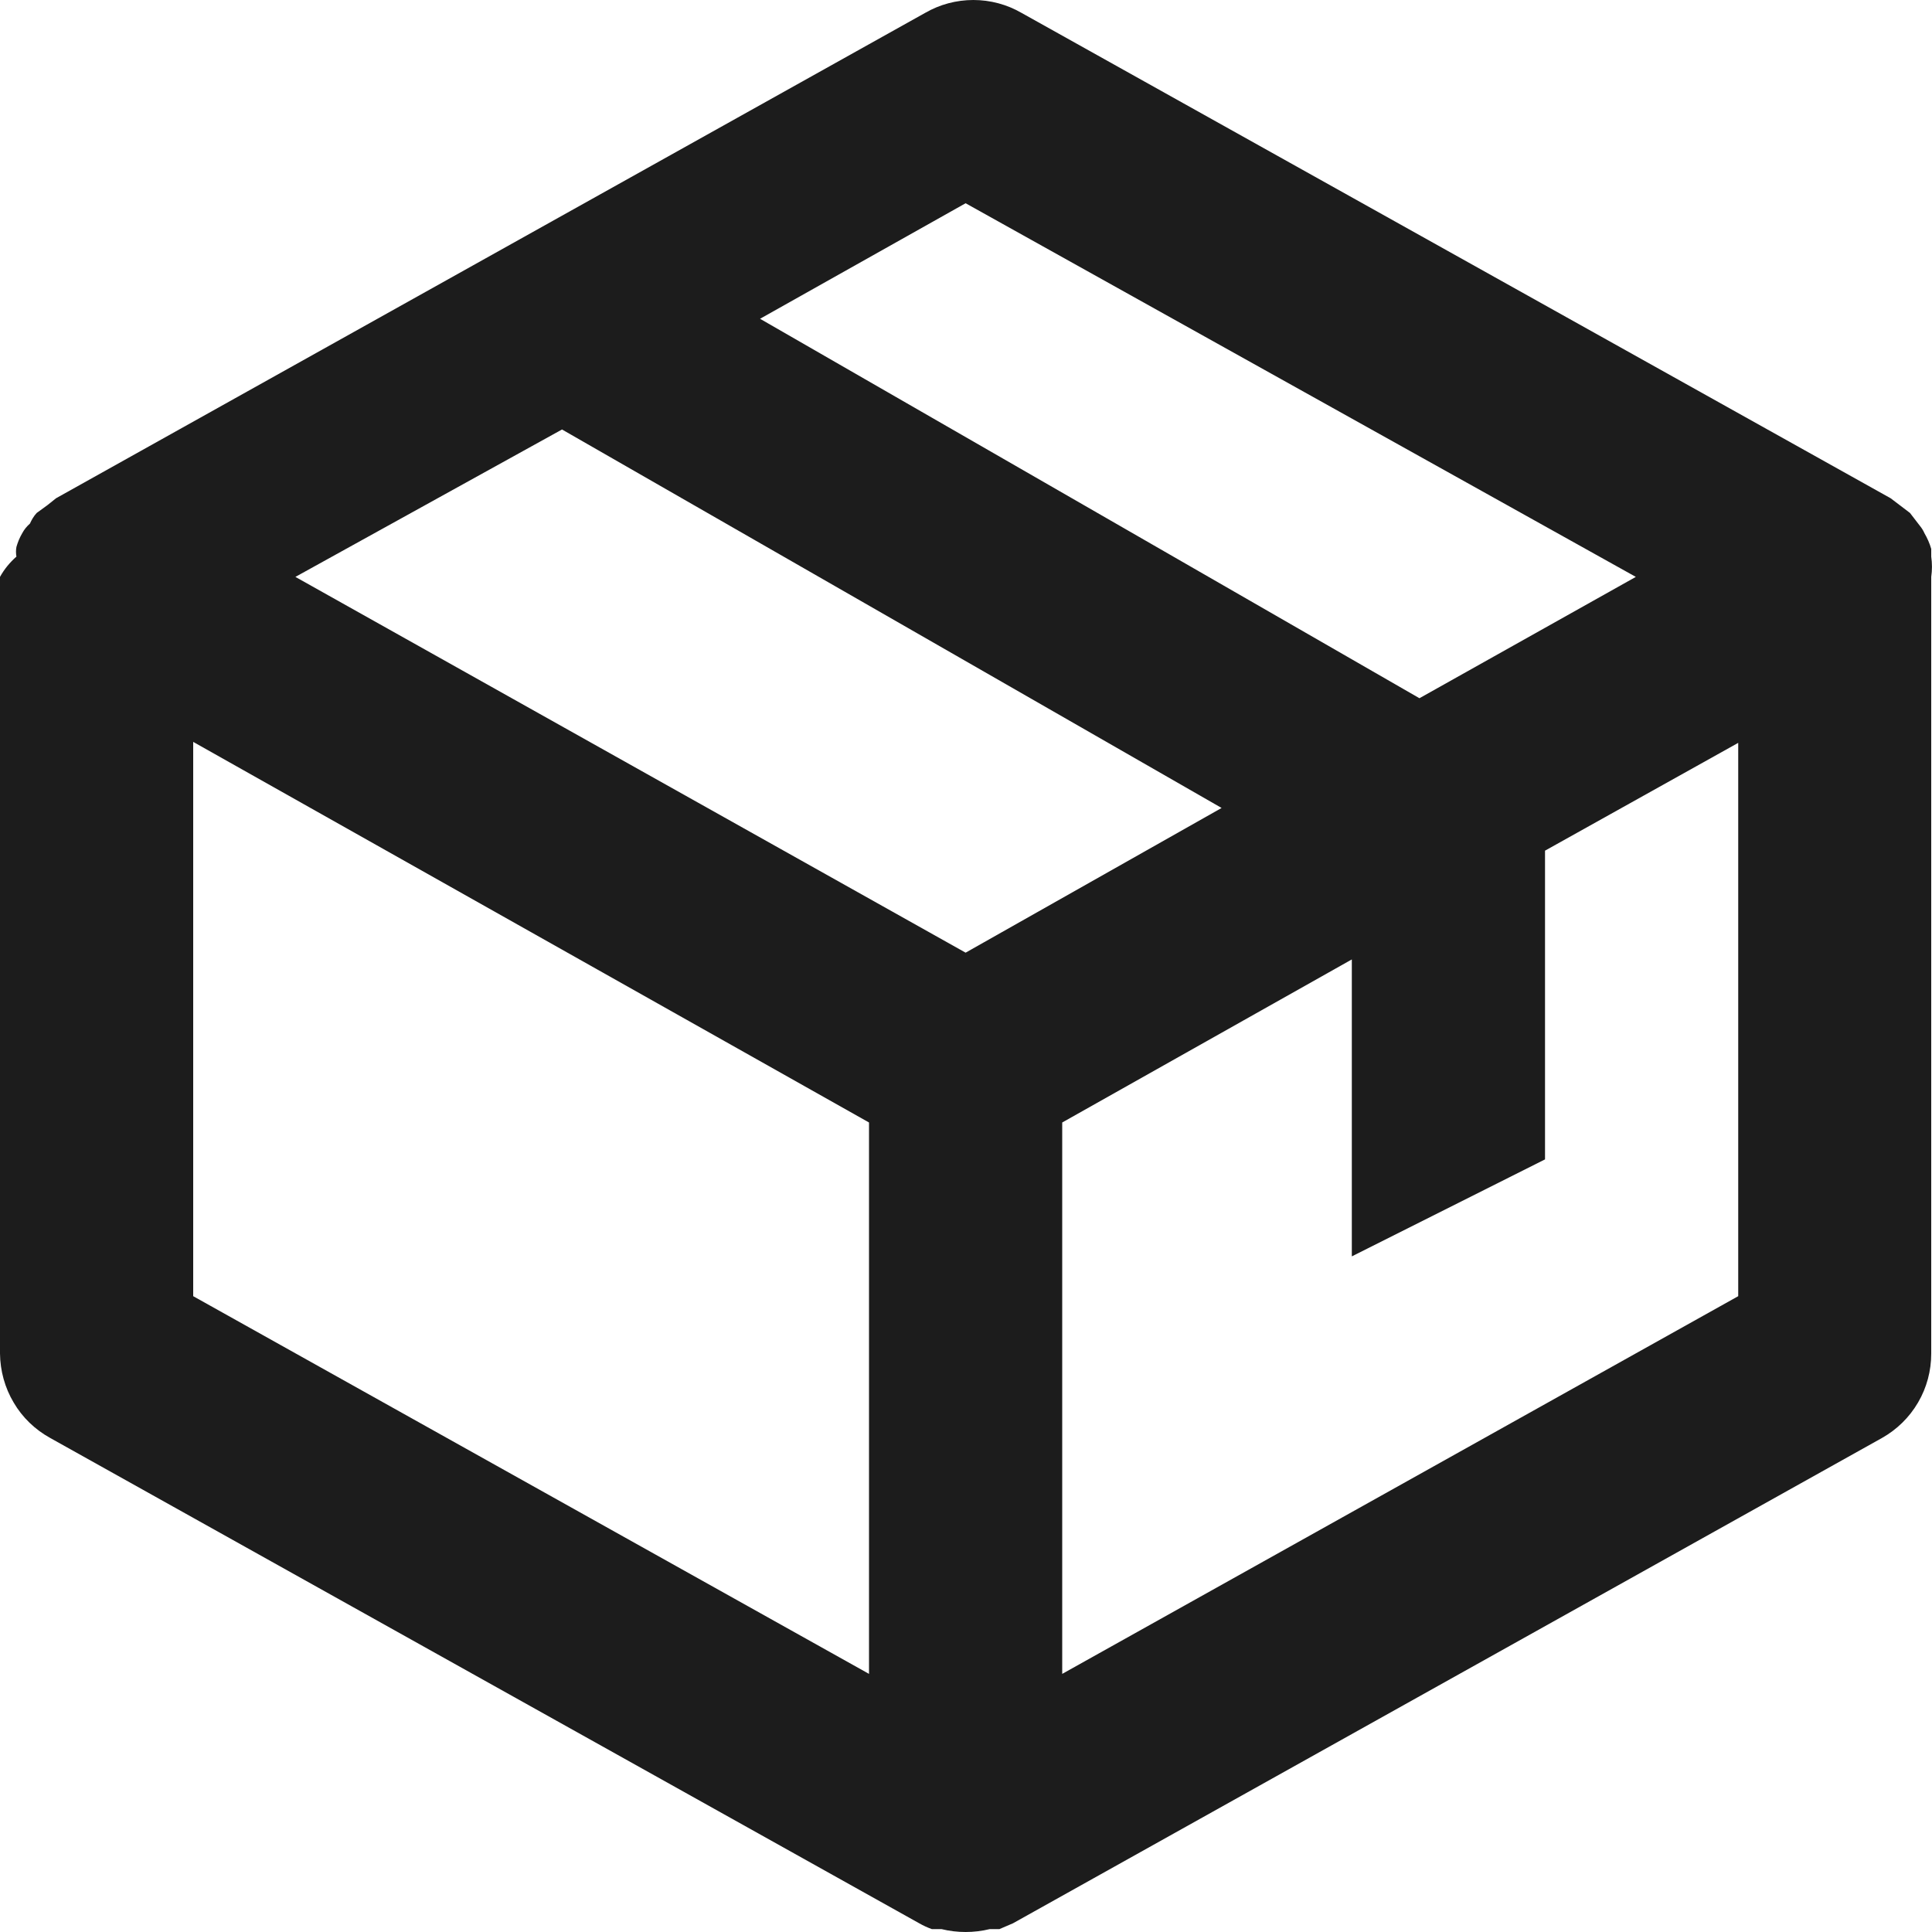 <svg xmlns="http://www.w3.org/2000/svg" fill="none" viewBox="0 0 10 10" height="10" width="10">
<path fill="#1C1C1C" d="M9.996 2.986C10.001 2.951 10.001 2.916 9.996 2.881V2.841C9.988 2.813 9.976 2.786 9.961 2.76C9.955 2.746 9.946 2.732 9.936 2.72L9.886 2.655L9.786 2.579L5.288 0.067C5.212 0.023 5.126 0 5.038 0C4.95 0 4.864 0.023 4.788 0.067L0.29 2.579L0.245 2.615L0.19 2.655C0.175 2.671 0.164 2.69 0.155 2.71C0.139 2.724 0.125 2.741 0.115 2.76C0.102 2.782 0.092 2.806 0.085 2.831C0.082 2.847 0.082 2.864 0.085 2.881C0.051 2.911 0.022 2.946 0 2.986V7.006C0.001 7.095 0.025 7.183 0.071 7.26C0.116 7.337 0.182 7.4 0.26 7.443L4.758 9.955C4.779 9.967 4.801 9.977 4.823 9.985H4.873C4.955 10.005 5.041 10.005 5.123 9.985H5.173L5.243 9.955L9.741 7.443C9.819 7.399 9.883 7.336 9.928 7.259C9.973 7.182 9.996 7.095 9.996 7.006V2.986ZM4.998 4.931L1.529 2.986L2.909 2.223L6.323 4.182L4.998 4.931ZM4.998 1.052L8.467 2.986L7.347 3.614L3.934 1.65L4.998 1.052ZM1 3.84L4.498 5.81V8.664L1 6.709V3.84ZM5.498 8.664V5.81L6.997 4.966V6.503L7.997 6.001V4.403L8.997 3.845V6.709L5.498 8.664Z"></path>
</svg>
